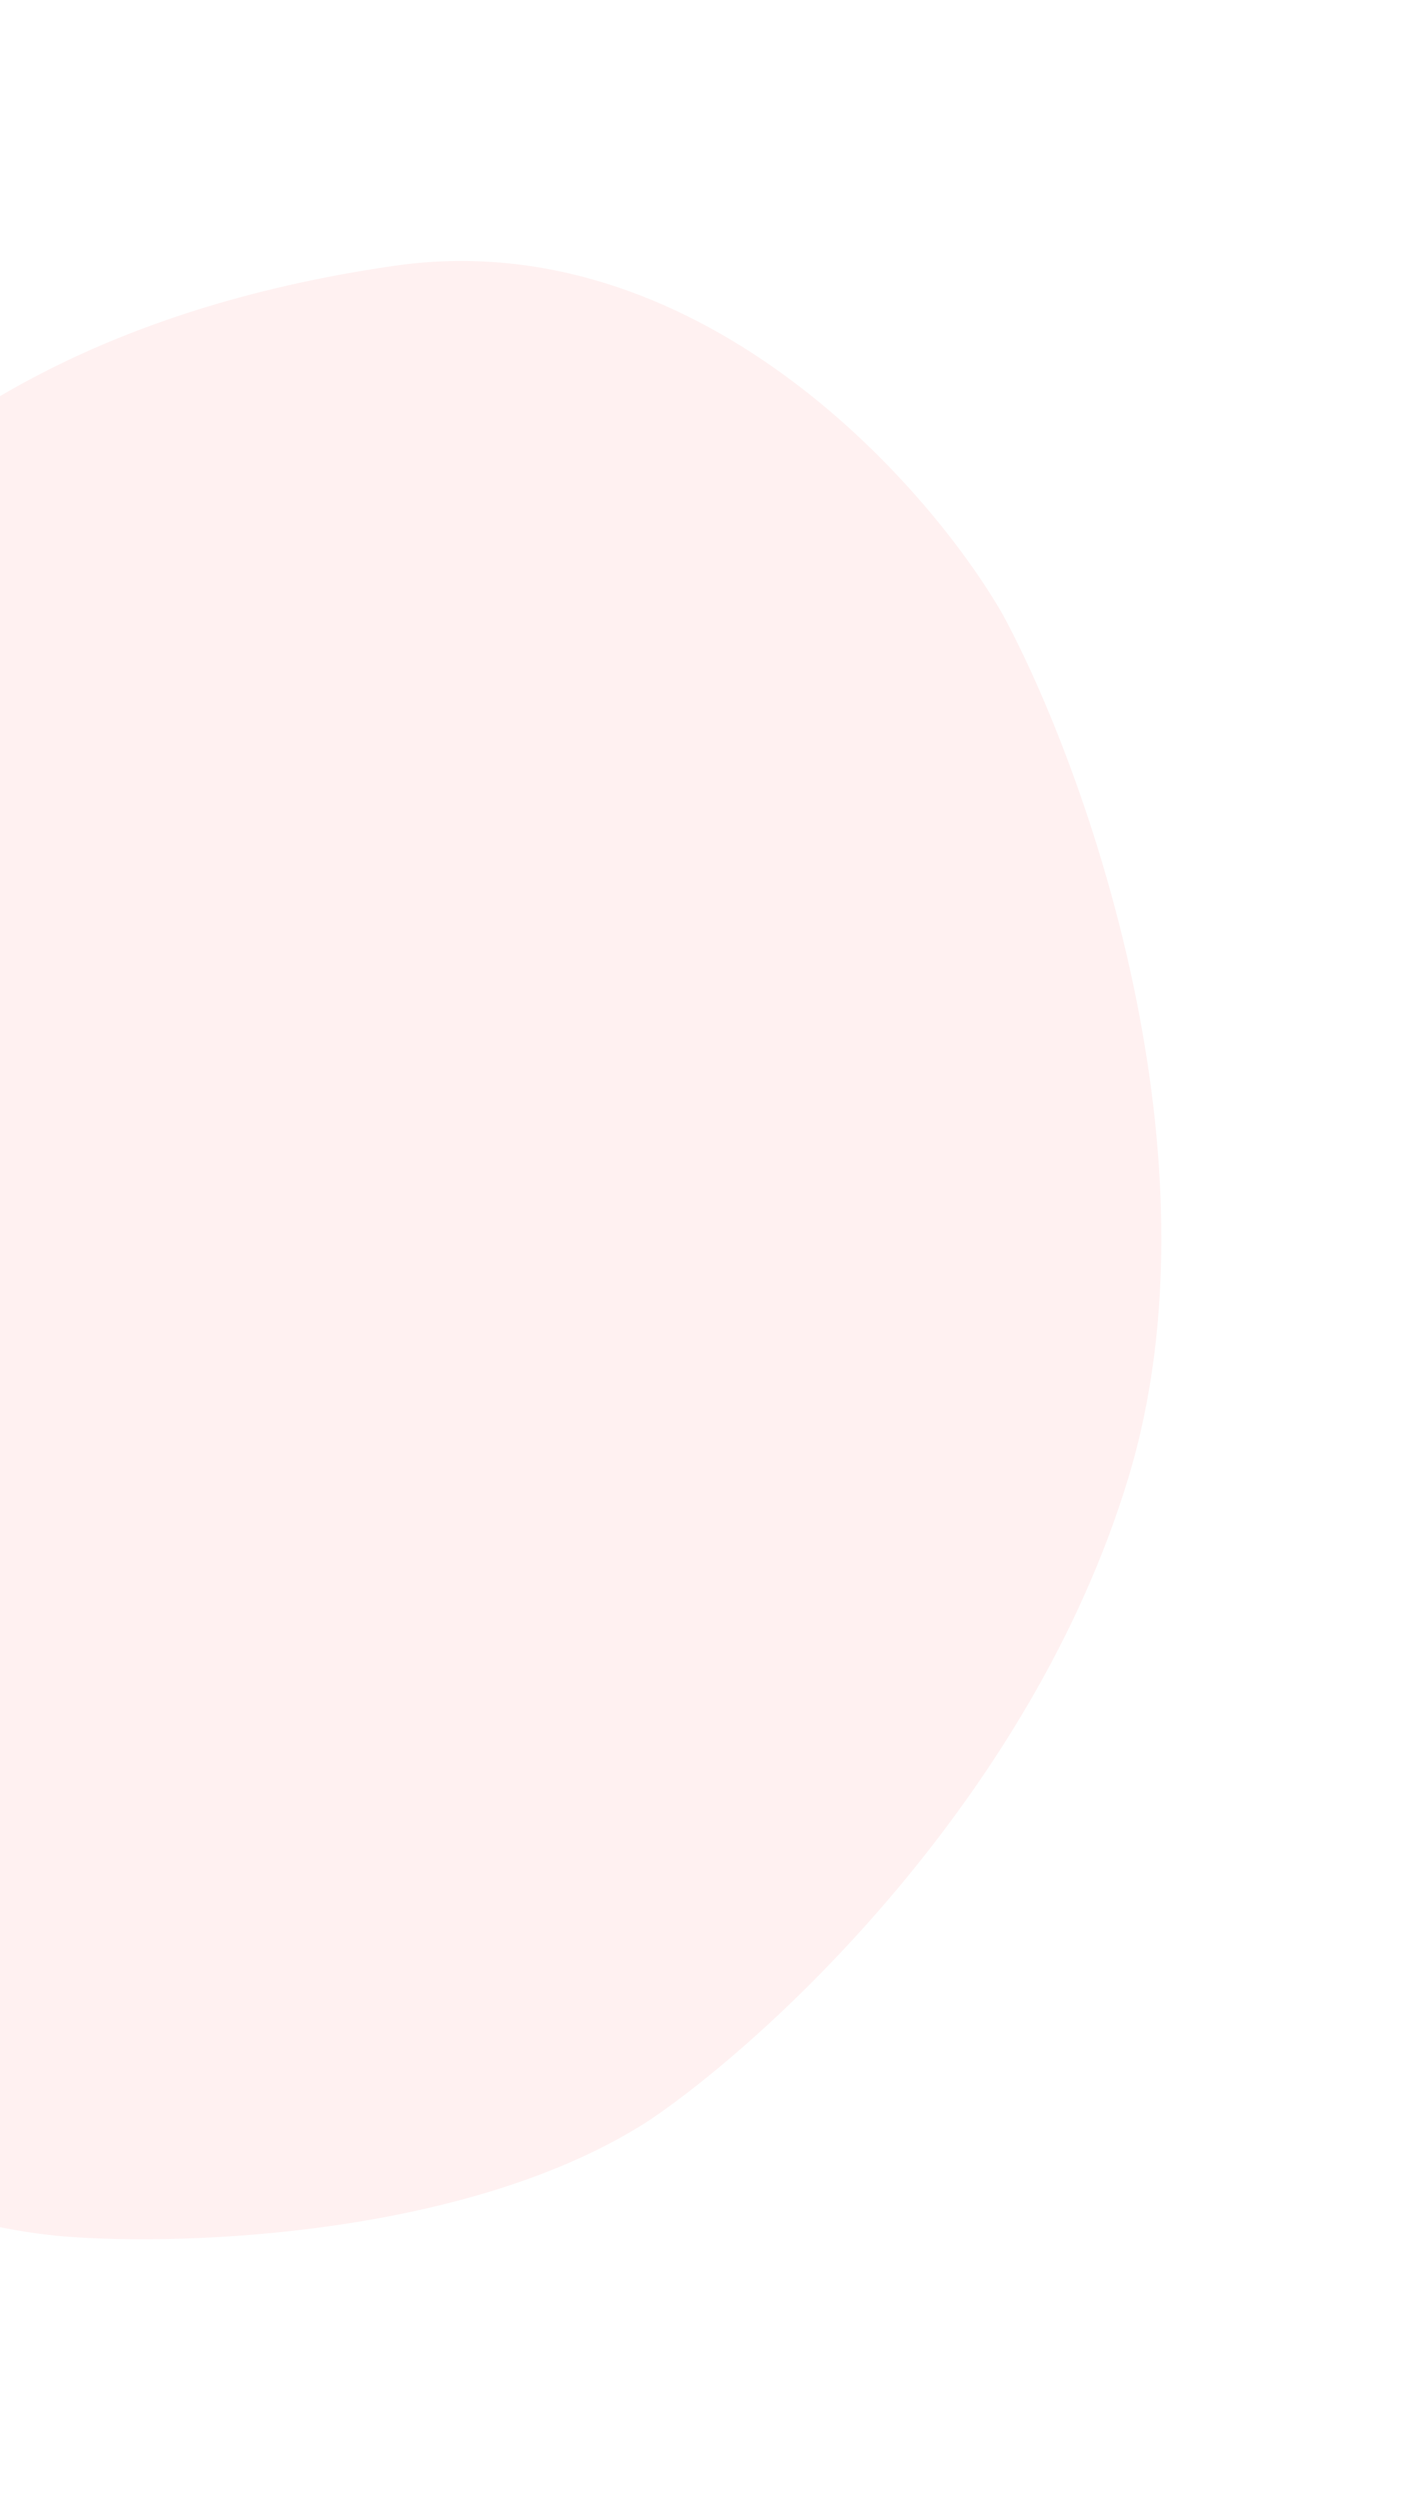 <svg xmlns="http://www.w3.org/2000/svg" width="546" height="958" viewBox="0 0 546 958" fill="none"><g filter="url(#filter0_f_1138_10355)"><path d="M432.618 566.334C395.461 688.761 295.265 781.097 249.216 812.259C181.095 856.561 71.372 860.69 24.728 856.919C-8.618 854.223 -84.361 838.46 -139.62 767.004C-194.387 696.185 -198.194 616.007 -199.721 583.861L-199.761 583.007C-201.548 545.493 -193.806 447.837 -159.27 351.373C-124.741 254.931 -66.576 198.538 -43.75 181.666C-18.776 163.207 35.684 118.547 150.965 101.875C266.247 85.202 354.613 183.85 384.386 235.258C416.541 294.605 469.775 443.907 432.618 566.334Z" fill="#FFF1F1"></path></g><defs><filter id="filter0_f_1138_10355" x="-300" y="0" width="845.292" height="958" filterUnits="userSpaceOnUse" color-interpolation-filters="sRGB"><feGaussianBlur stdDeviation="50"></feGaussianBlur></filter></defs></svg>